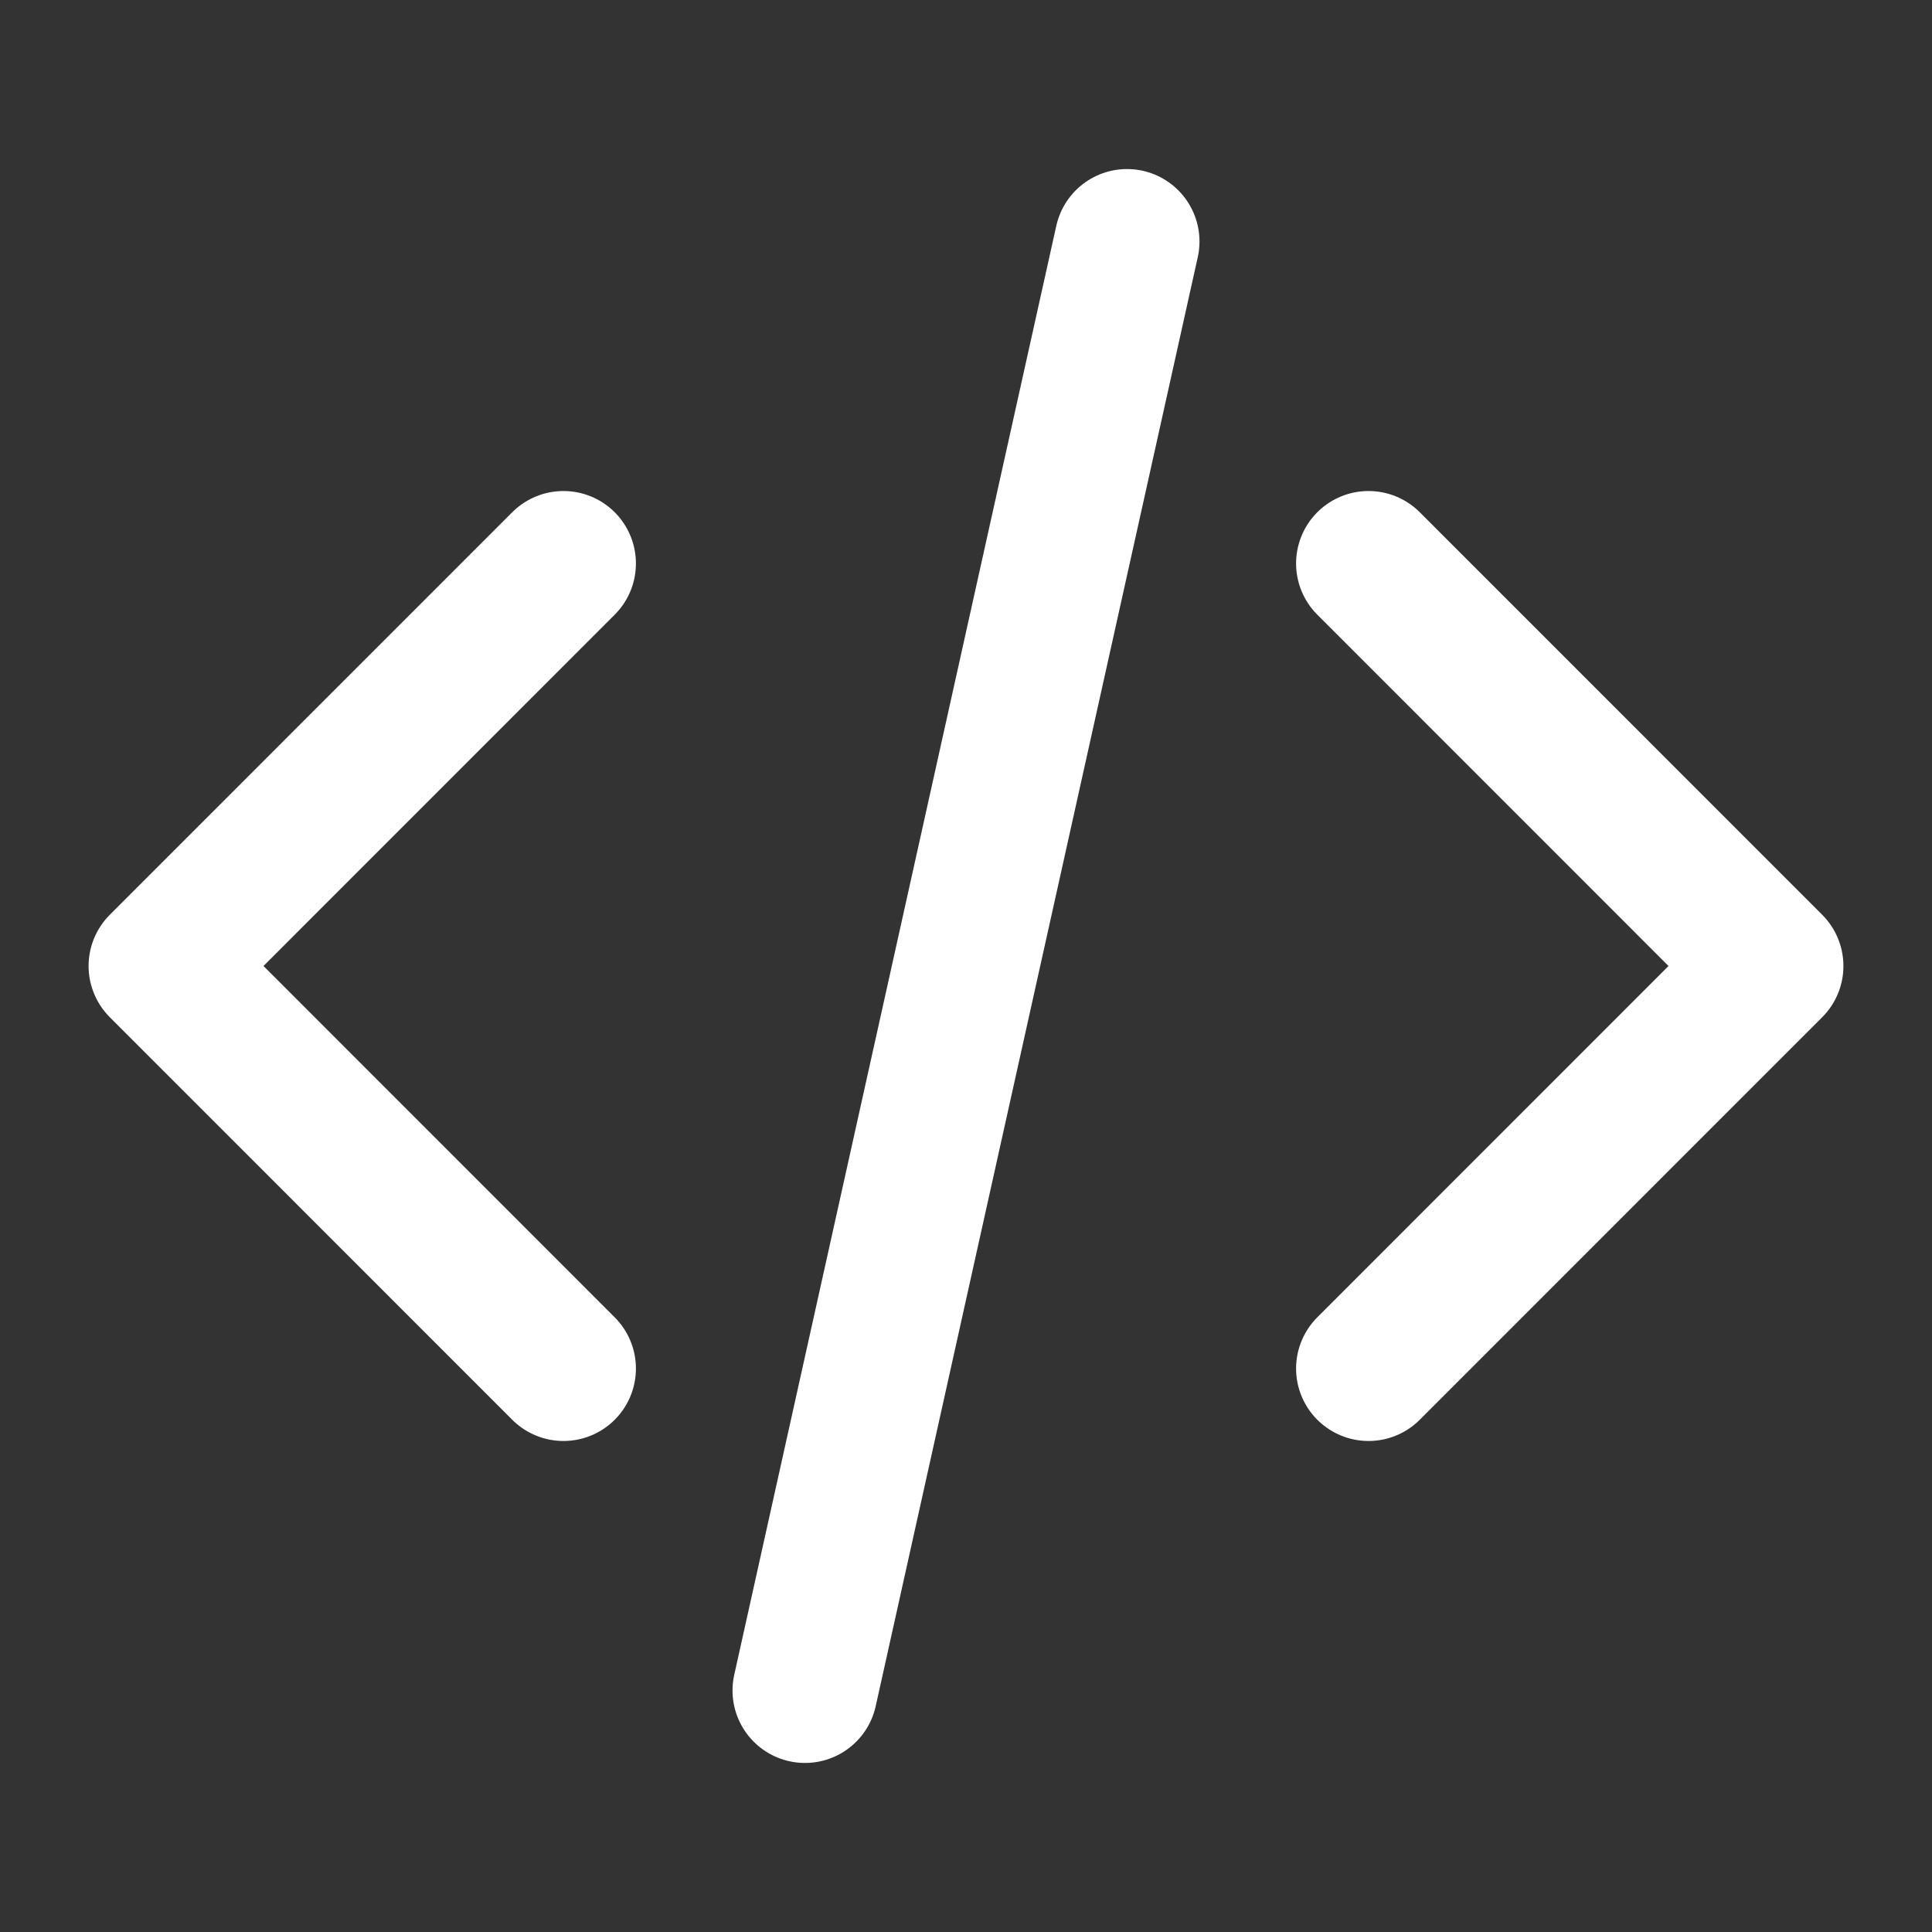 <svg width="20" height="20" viewBox="0 0 20 20" fill="none" xmlns="http://www.w3.org/2000/svg">
<rect x="0" y="0" width="20" height="20" fill="#333333" stroke="none"/>
<path d="M14.167 14.167L18.333 10L14.167 5.833M5.833 5.833L1.667 10L5.833 14.167M11.667 2.5L8.333 17.5" stroke="white" stroke-width="1.5" stroke-linecap="round" stroke-linejoin="round"/>
</svg>

